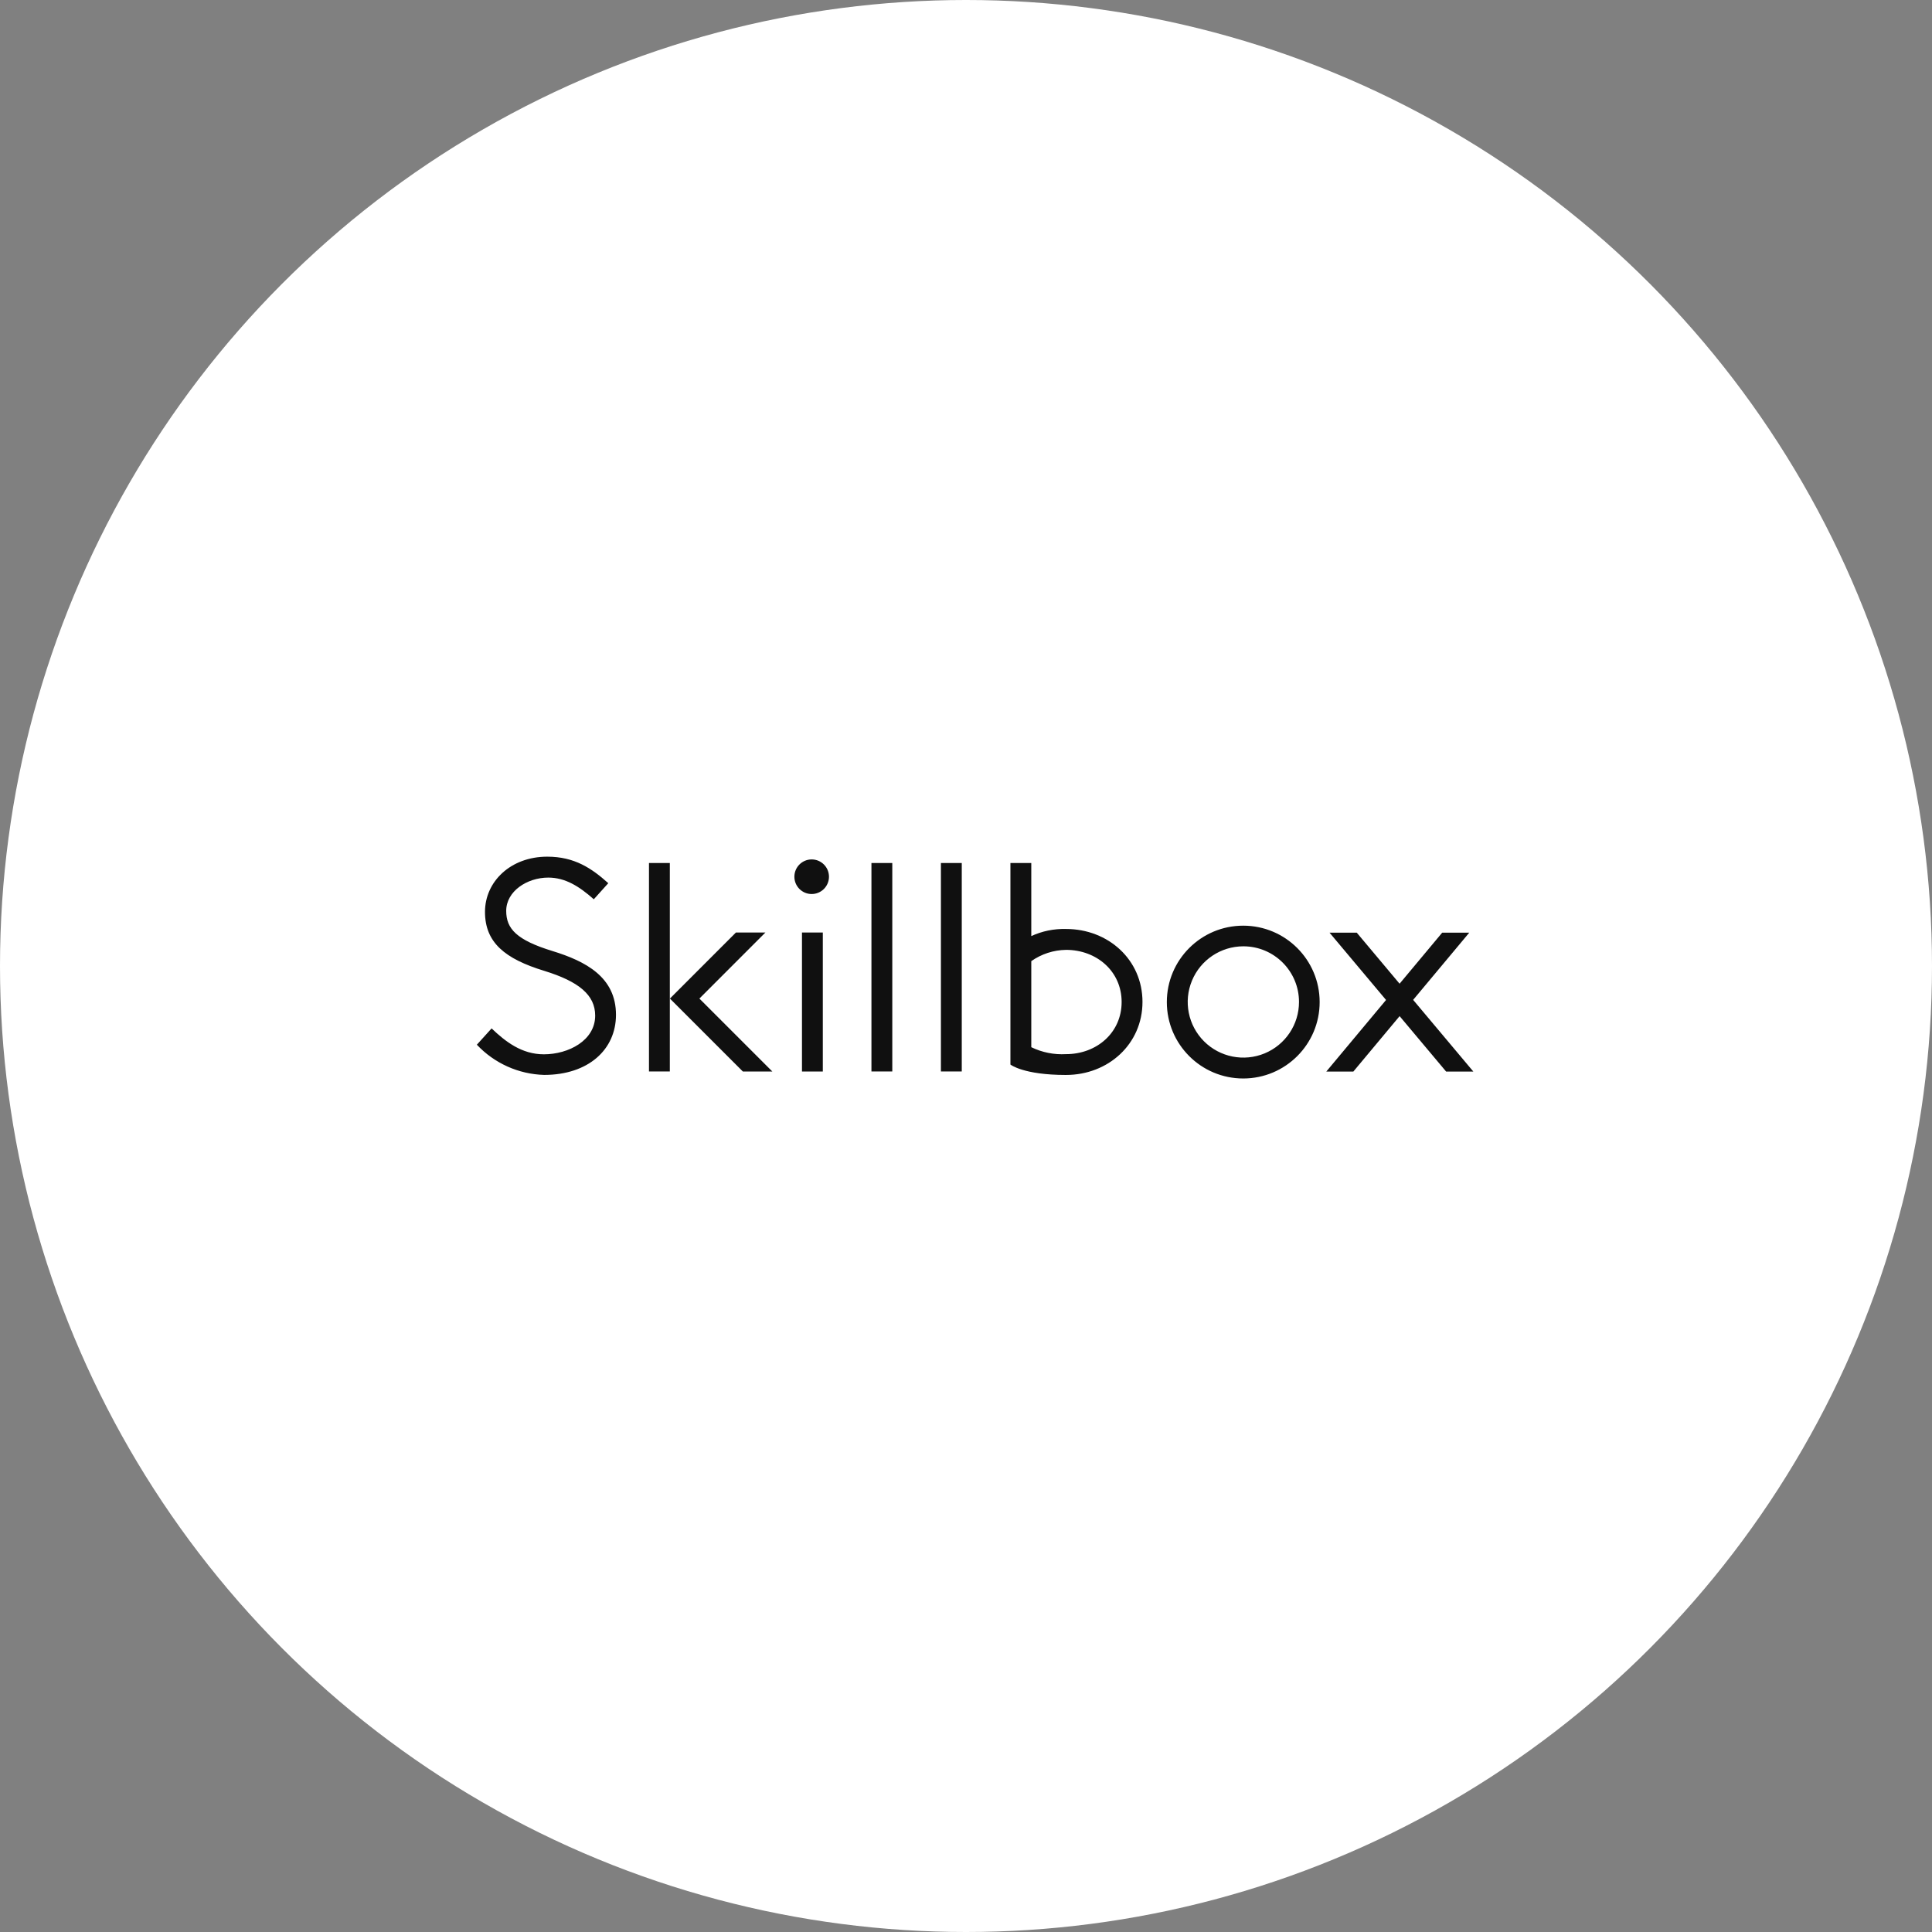 <?xml version="1.0" encoding="UTF-8"?> <svg xmlns="http://www.w3.org/2000/svg" width="158" height="158" viewBox="0 0 158 158" fill="none"><rect x="0" y="0" width="158" height="158" fill="#808080" stroke="none"/> <circle cx="79" cy="79" r="79" fill="white"></circle> <path fill-rule="evenodd" clip-rule="evenodd" d="M50.375 82.991C50.375 85.841 48.105 87.907 44.501 87.907C42.41 87.849 40.43 86.96 38.997 85.437L40.203 84.104C41.331 85.178 42.659 86.222 44.477 86.222C46.496 86.222 48.674 85.09 48.674 83.056C48.674 81.367 47.331 80.266 44.51 79.397C41.296 78.415 39.663 77.081 39.663 74.575C39.663 72.094 41.763 70.059 44.754 70.059C46.988 70.059 48.386 71.011 49.746 72.228L48.561 73.543C47.368 72.487 46.232 71.77 44.837 71.77C43.106 71.77 41.398 72.886 41.398 74.492C41.398 75.947 42.235 76.874 45.188 77.778C47.892 78.611 50.375 79.901 50.375 82.99V82.991ZM64.965 71.699C64.965 72.481 65.598 73.114 66.379 73.114C66.754 73.114 67.114 72.965 67.38 72.7C67.645 72.435 67.794 72.075 67.794 71.699C67.794 70.918 67.16 70.284 66.379 70.284C65.598 70.284 64.965 70.918 64.965 71.699ZM71.267 70.576H72.972V87.626H71.267V70.576ZM78.654 70.576H76.949V87.626H78.654V70.576ZM82.633 87.059C82.633 87.059 83.683 87.911 87.18 87.911L87.178 87.91C90.631 87.91 93.433 85.386 93.433 81.936C93.433 78.487 90.633 75.972 87.18 75.972C86.201 75.945 85.229 76.144 84.339 76.553V70.576H82.633V87.059ZM95.424 81.95C95.423 85.401 98.221 88.199 101.672 88.199C105.124 88.199 107.922 85.402 107.922 81.951C107.922 78.499 105.125 75.702 101.673 75.702C98.222 75.701 95.424 78.499 95.424 81.95ZM118.264 87.632H120.49L115.568 81.77L120.158 76.273H117.944L114.459 80.448L110.956 76.273H108.73L113.352 81.778L108.466 87.632H110.678L114.461 83.1L118.264 87.632ZM101.684 77.39C99.843 77.39 98.183 78.499 97.479 80.199C96.774 81.9 97.164 83.857 98.465 85.159C99.767 86.46 101.724 86.85 103.425 86.145C105.125 85.44 106.234 83.781 106.233 81.94C106.233 79.427 104.196 77.391 101.684 77.39ZM87.181 77.681C86.162 77.695 85.172 78.016 84.339 78.602V85.639C85.222 86.069 86.2 86.264 87.181 86.208C89.691 86.208 91.728 84.453 91.728 81.944C91.728 79.436 89.689 77.68 87.179 77.68L87.181 77.681ZM60.751 87.628L54.786 81.663L60.186 76.26H62.597L57.197 81.663L63.162 87.628H60.751ZM53.074 70.576V87.626H54.779V70.576H53.074ZM65.586 87.628H67.291V76.26H65.586V87.628Z" fill="#101010"></path> </svg> 